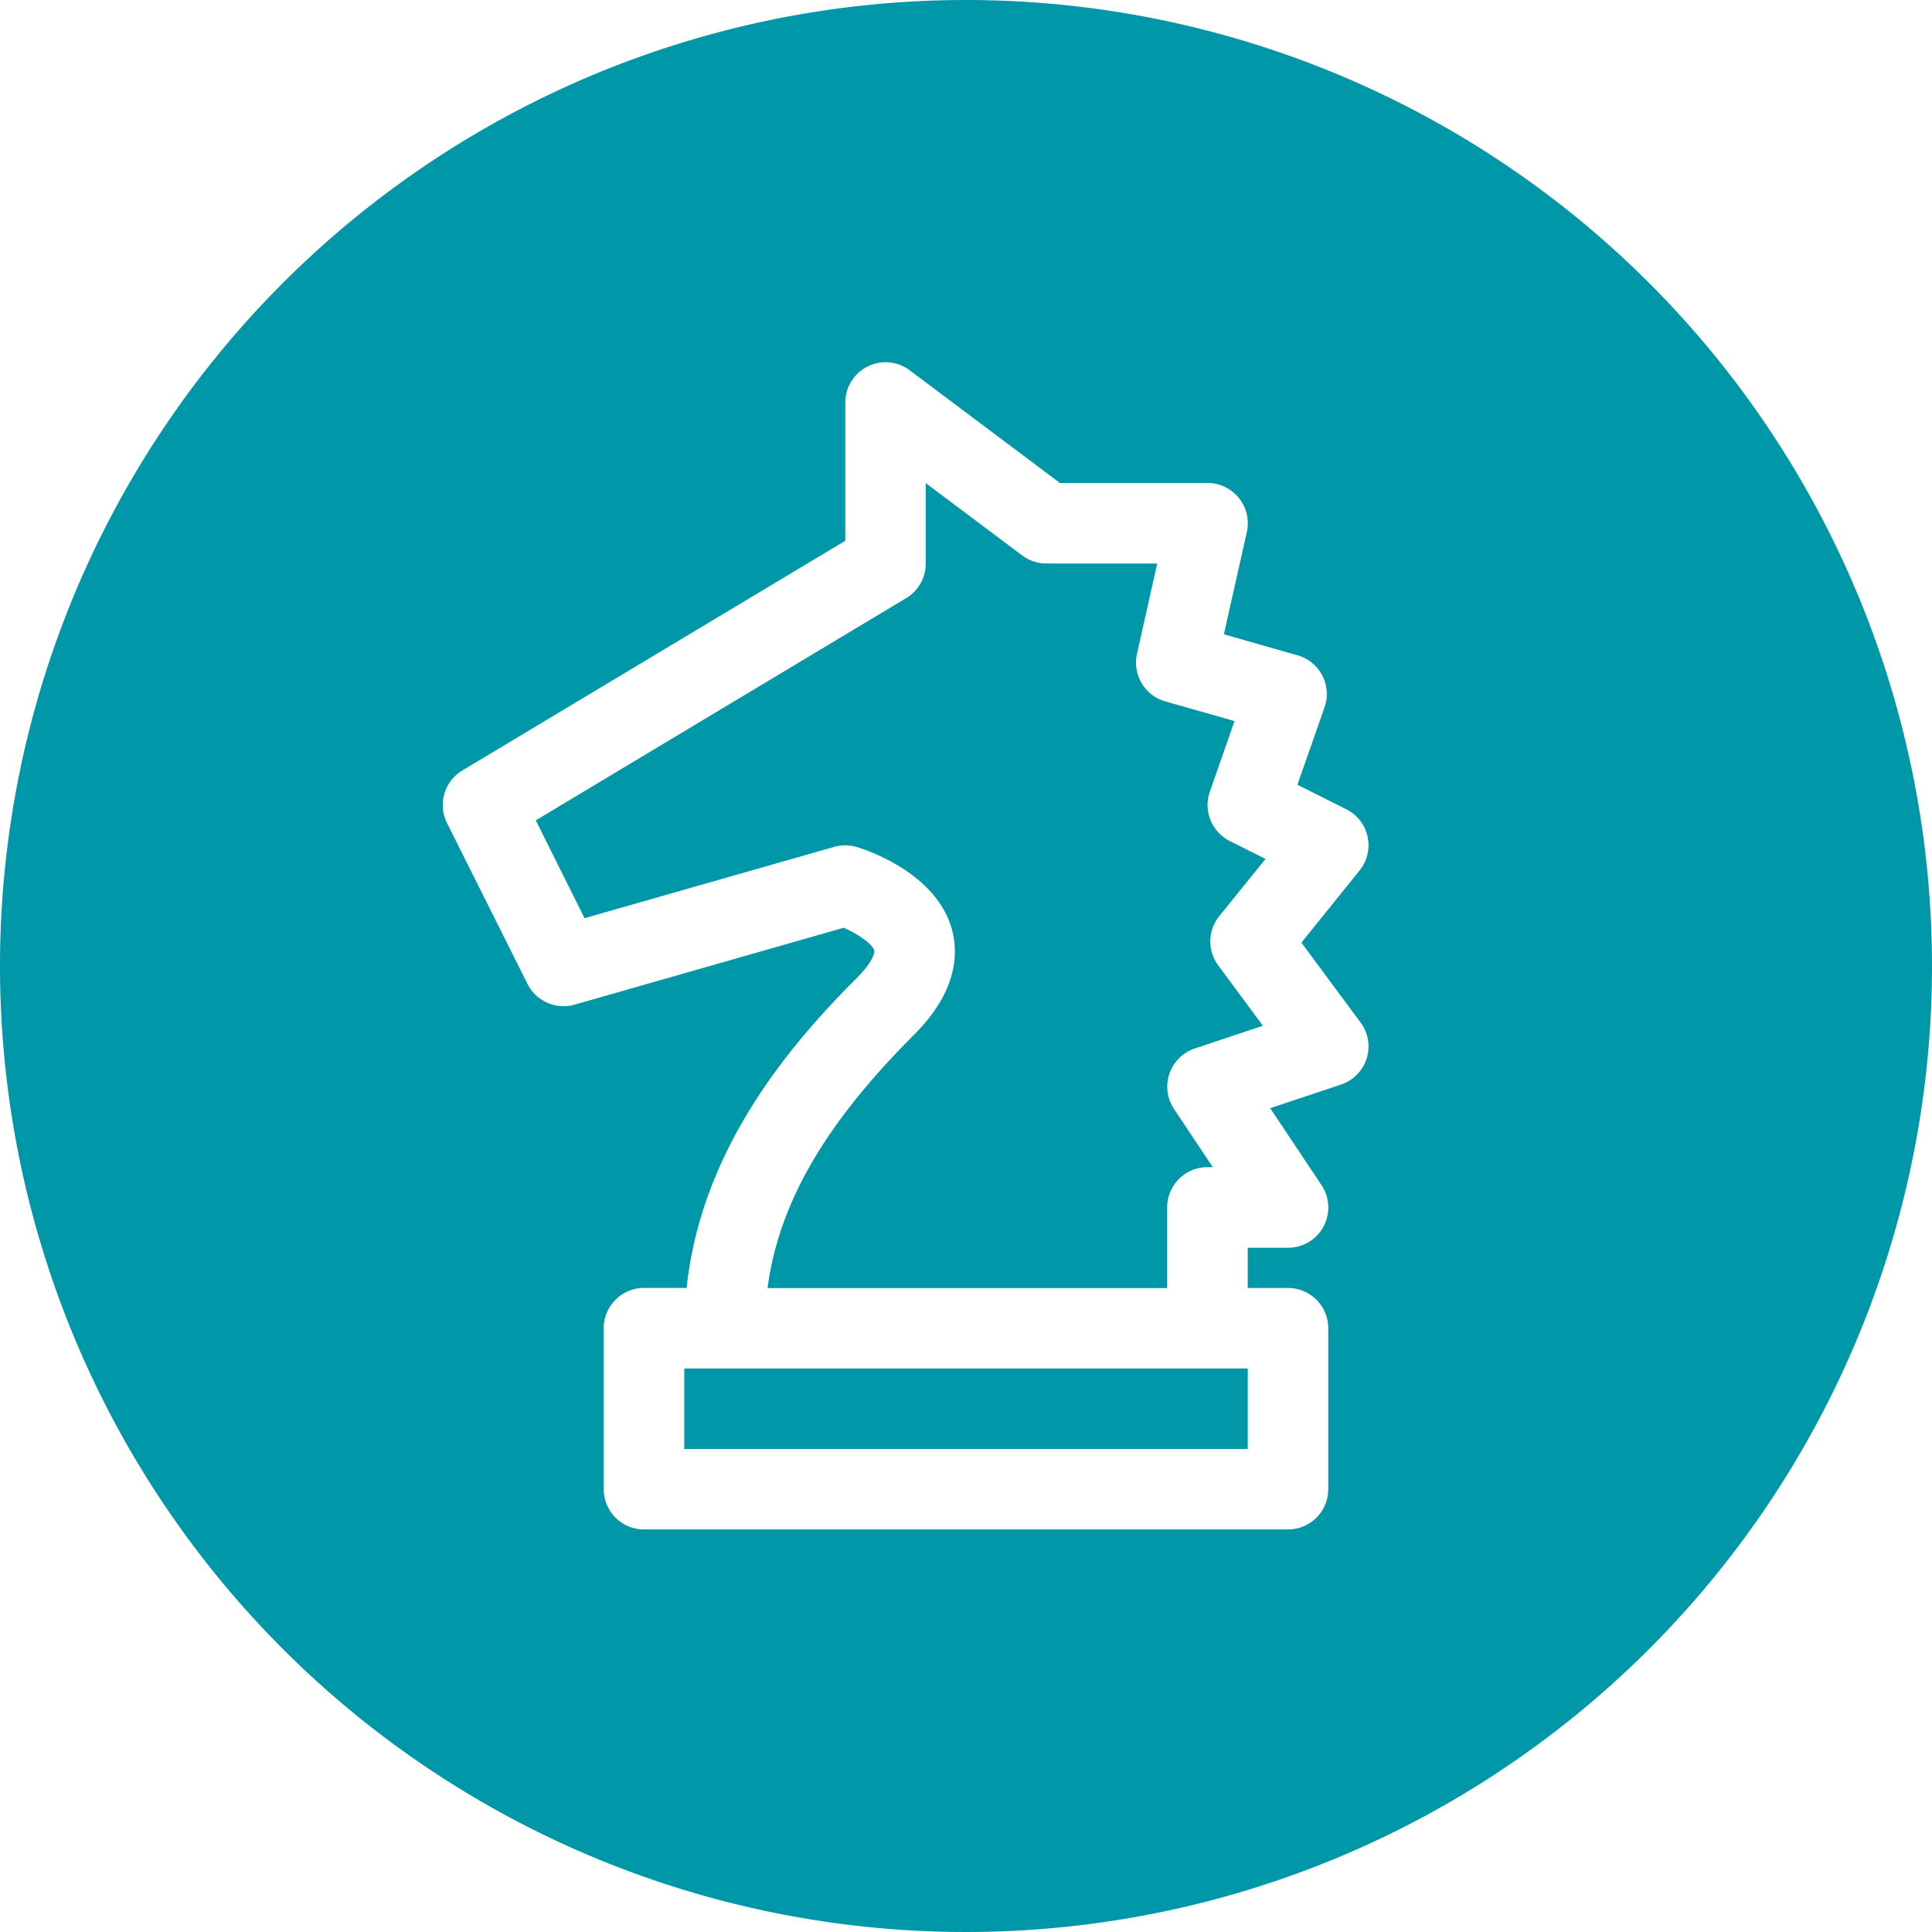 <svg xmlns="http://www.w3.org/2000/svg" width="97" height="97" viewBox="0 0 97 97">
  <path id="Path_42" data-name="Path 42" d="M36.354,70.708H64.646V74.75H36.354ZM65.537,45.123l-1.795-.9a2.021,2.021,0,0,1-1-2.476l1.239-3.545L60.5,37.213a2.021,2.021,0,0,1-1.415-2.387L60.1,30.292H54.542a2.02,2.02,0,0,1-1.213-.4l-4.85-3.637v4.042a2.015,2.015,0,0,1-.98,1.732L28.9,43.187,31.349,48.1l12.533-3.581a2.033,2.033,0,0,1,1.132.006c.412.125,4.054,1.285,4.8,4.219.3,1.2.216,3.07-1.924,5.21-4.476,4.476-6.8,8.479-7.352,12.717H60.6V62.625A2.02,2.02,0,0,1,62.625,60.6h.265l-1.946-2.92a2.019,2.019,0,0,1,1.043-3.037L65.406,53.5l-2.243-3.031A2.017,2.017,0,0,1,63.213,48ZM99,50.5A48.5,48.5,0,1,1,50.5,2,48.5,48.5,0,0,1,99,50.5ZM70.312,53.339,67.34,49.326l2.92-3.619a2.022,2.022,0,0,0-.669-3.078L67.14,41.4l1.36-3.886a2.018,2.018,0,0,0-1.352-2.611l-3.7-1.057L64.6,28.713a2.021,2.021,0,0,0-1.972-2.463h-7.41l-7.544-5.658a2.02,2.02,0,0,0-3.233,1.617v6.94L25.209,40.685a2.022,2.022,0,0,0-.768,2.635L28.483,51.4a2.025,2.025,0,0,0,2.364,1.041l13.513-3.862c.707.309,1.447.812,1.532,1.15.028.111-.073.568-.863,1.36-3.4,3.4-7.817,8.6-8.556,15.575h-2.14a2.02,2.02,0,0,0-2.021,2.021v8.083a2.02,2.02,0,0,0,2.021,2.021H66.667a2.02,2.02,0,0,0,2.021-2.021V68.688a2.02,2.02,0,0,0-2.021-2.021H64.646V64.646h2.021A2.02,2.02,0,0,0,68.348,61.5l-2.575-3.862,3.553-1.184a2.019,2.019,0,0,0,.986-3.118Z" transform="translate(-2 -2)" fill="#0097a9"/>
</svg>
